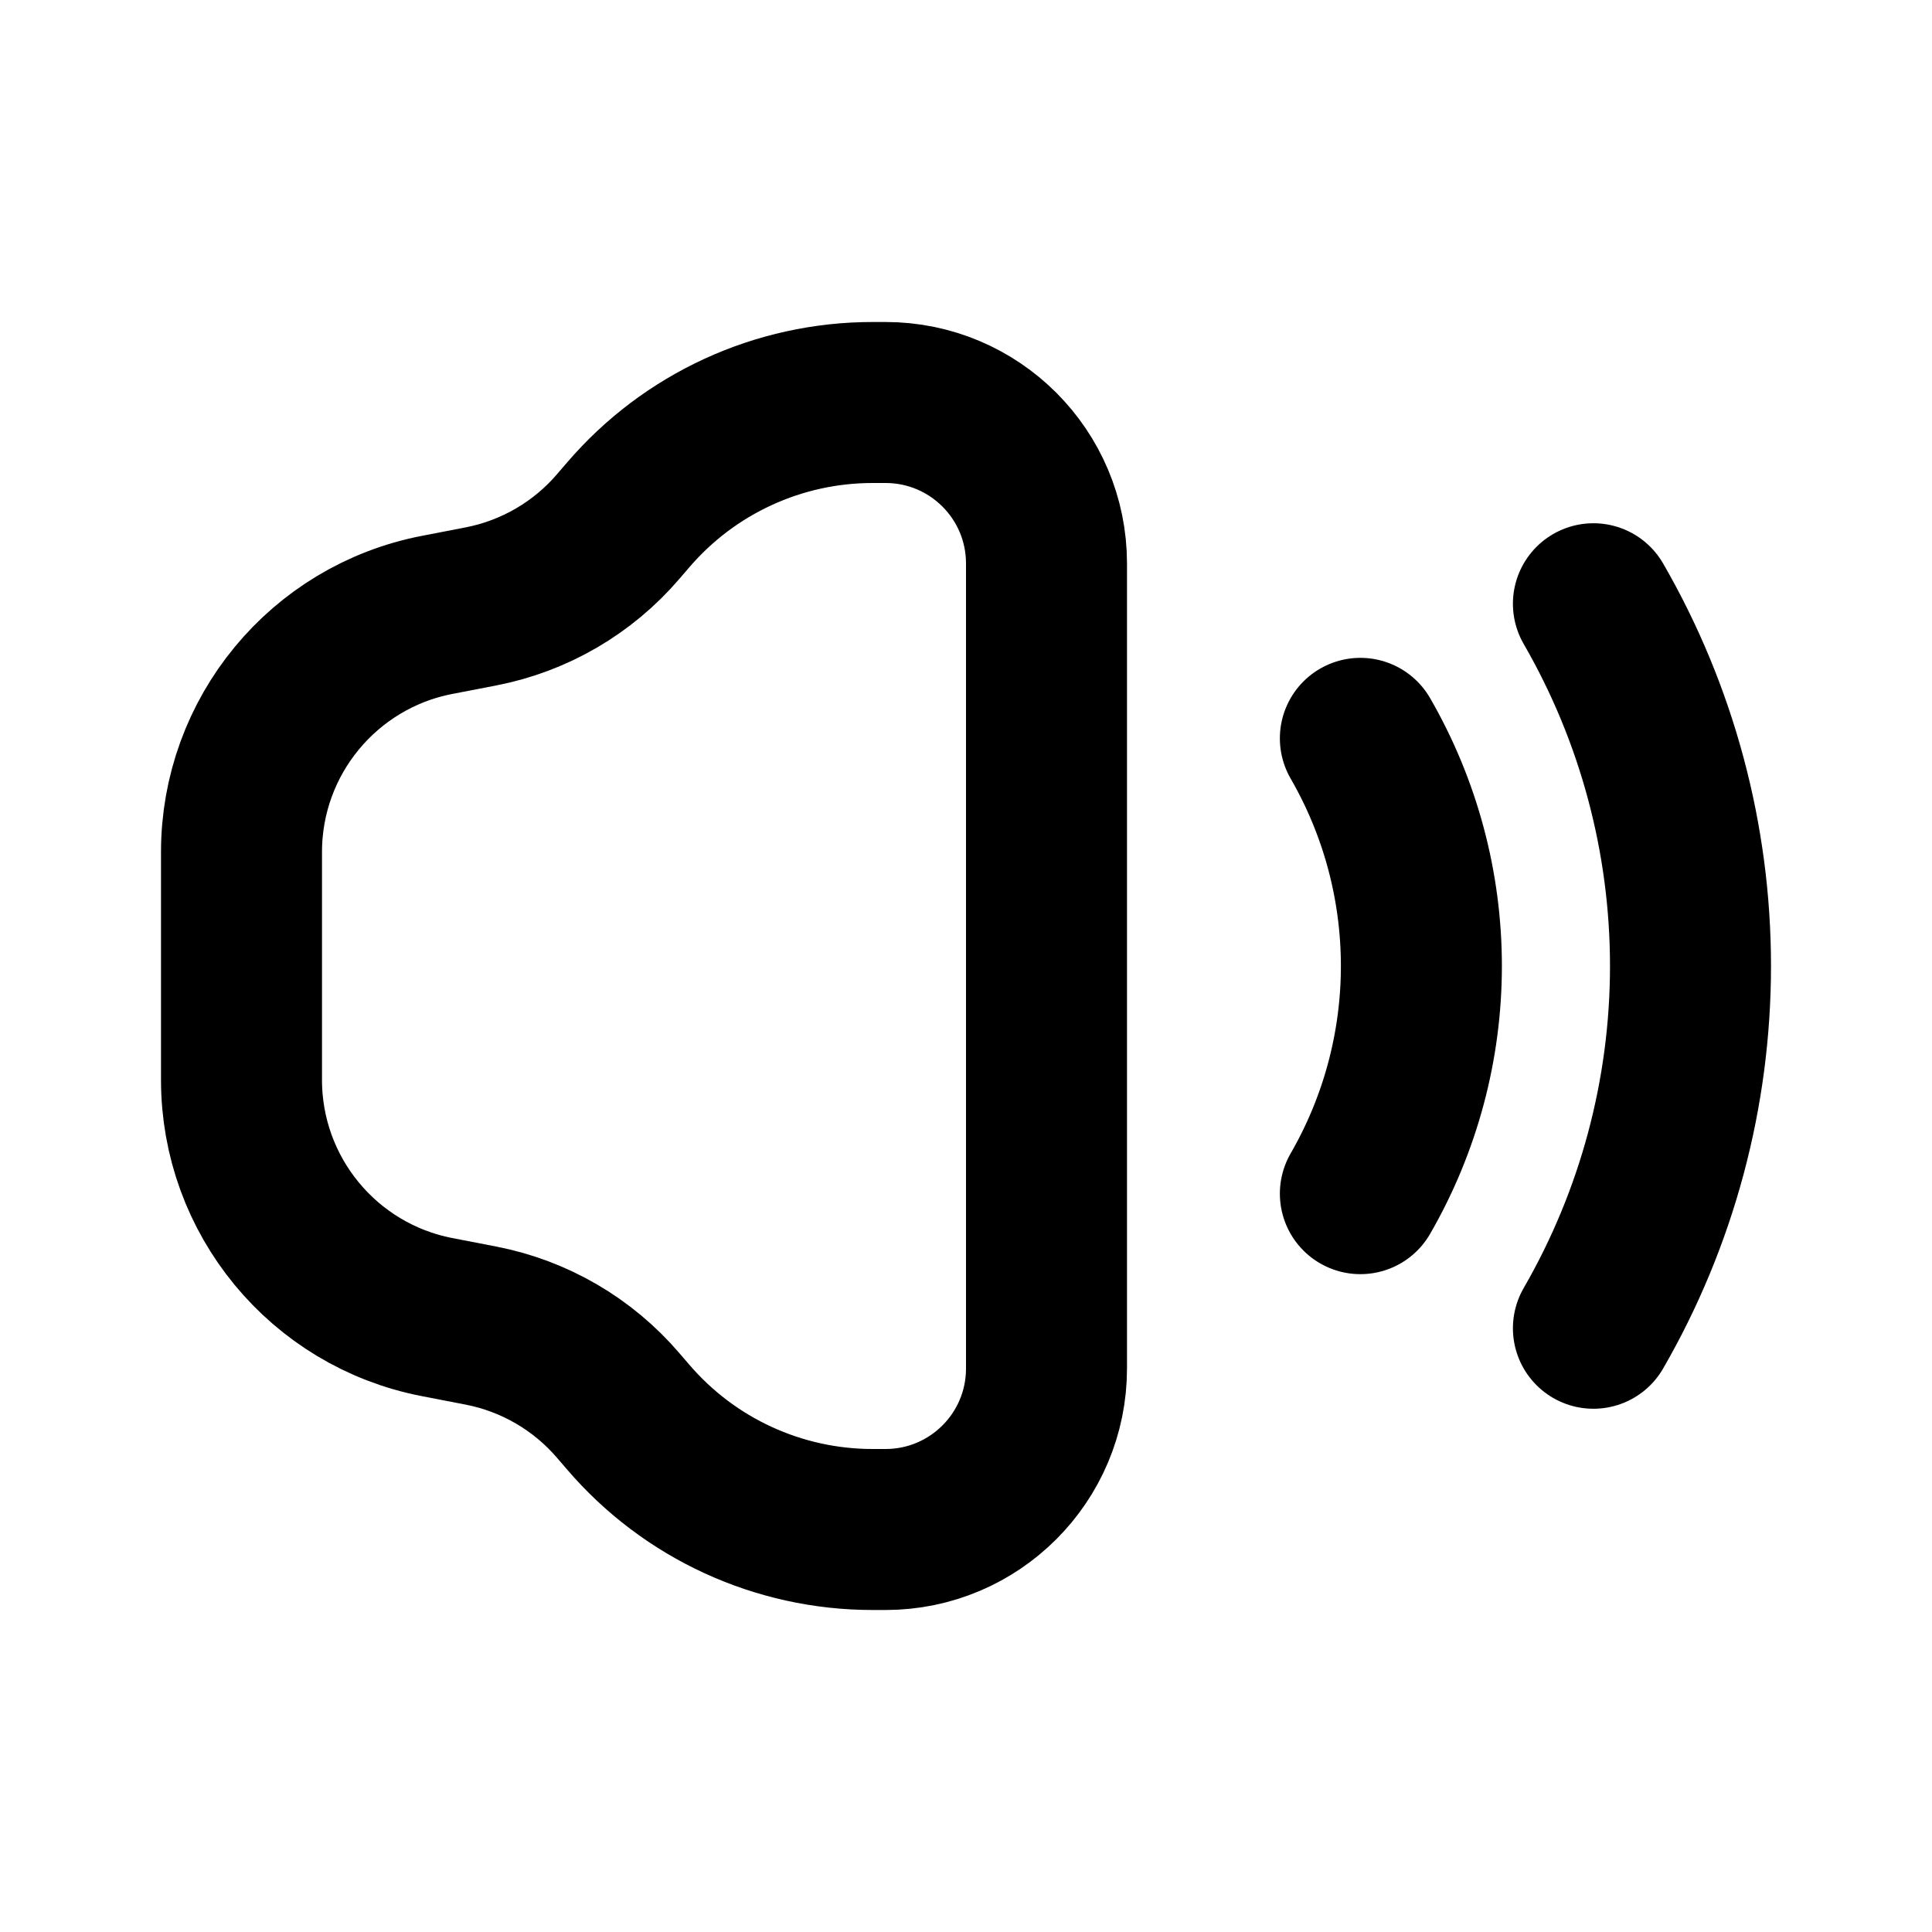 <?xml version="1.0" encoding="utf-8"?><!-- Скачано с сайта svg4.ru / Downloaded from svg4.ru -->
<svg width="800px" height="800px" viewBox="0 0 24 24" fill="none" xmlns="http://www.w3.org/2000/svg">
<path d="M11 5H10.84C9.672 5 8.563 5.51 7.803 6.397L7.68 6.54C7.24 7.054 6.639 7.404 5.975 7.533L5.427 7.639C4.018 7.913 3 9.148 3 10.584V13.416C3 14.852 4.018 16.087 5.427 16.361L5.975 16.467C6.639 16.596 7.24 16.946 7.68 17.46L7.803 17.603C8.563 18.49 9.672 19 10.84 19H11C12.105 19 13 18.105 13 17V7C13 5.895 12.105 5 11 5Z" stroke="#000000" stroke-width="2"/>
<path d="M19.794 16.5C20.584 15.132 21 13.58 21 12C21 10.42 20.584 8.868 19.794 7.5" stroke="#000000" stroke-width="2" stroke-linecap="round"/>
<path d="M16.899 14.828C17.395 13.969 17.657 12.993 17.657 12C17.657 11.007 17.395 10.031 16.899 9.172" stroke="#000000" stroke-width="2" stroke-linecap="round"/>
</svg>